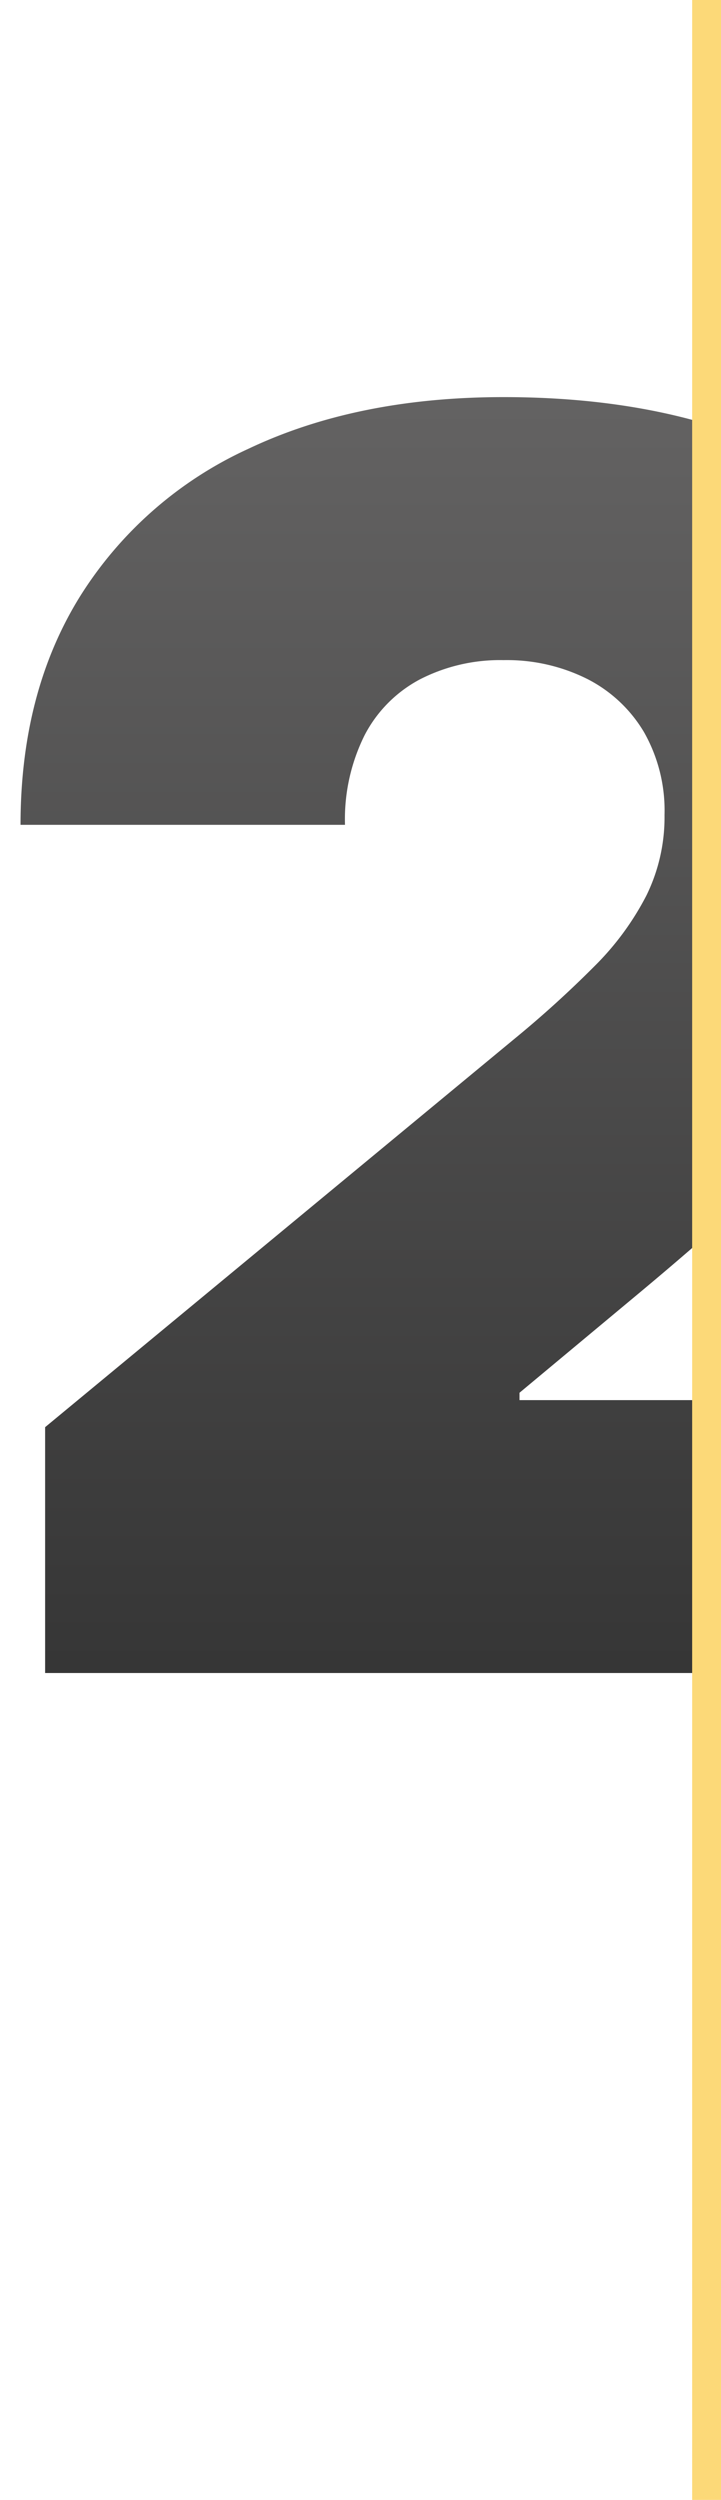 <svg xmlns="http://www.w3.org/2000/svg" xmlns:xlink="http://www.w3.org/1999/xlink" width="75" height="260" viewBox="0 0 75 260"><defs><clipPath id="clip-path"><rect id="Rectangle_312" data-name="Rectangle 312" width="72" height="260" transform="translate(-18020 -2630)" fill="#212121"></rect></clipPath><linearGradient id="linear-gradient" x1="0.5" x2="0.5" y2="1" gradientUnits="objectBoundingBox"><stop offset="0" stop-color="#636262"></stop><stop offset="1" stop-color="#363636"></stop></linearGradient></defs><g id="Group_3400" data-name="Group 3400" transform="translate(-766.074 -6892)"><g id="Mask_Group_246" data-name="Mask Group 246" transform="translate(18786.074 9522)" clip-path="url(#clip-path)"><path id="Career_Opportunities" data-name="Career Opportunities" d="M8.693,174V148.432l48.835-40.4a111.246,111.246,0,0,0,8.342-7.575,29.123,29.123,0,0,0,5.369-7.319,18.46,18.46,0,0,0,1.886-8.374,16.512,16.512,0,0,0-2.141-8.629,14.51,14.51,0,0,0-5.913-5.529,18.666,18.666,0,0,0-8.693-1.95,18.226,18.226,0,0,0-8.661,1.982,13.729,13.729,0,0,0-5.785,5.817,19.611,19.611,0,0,0-2.045,9.332H6.136q0-13.807,6.2-23.778A40.519,40.519,0,0,1,29.851,46.67Q41.165,41.3,56.378,41.3q15.724,0,27.262,5.018t17.834,14.094a36.41,36.41,0,0,1,6.3,21.286,38.373,38.373,0,0,1-3.132,14.989q-3.132,7.447-11.25,16.46T70.313,134.625L58.04,144.852v.767h51.136V174Z" transform="translate(-18024 -2630)" fill="url(#linear-gradient)"></path></g><rect id="Rectangle_313" data-name="Rectangle 313" width="3" height="260" transform="translate(838.074 6892)" fill="#fcd978"></rect></g></svg>